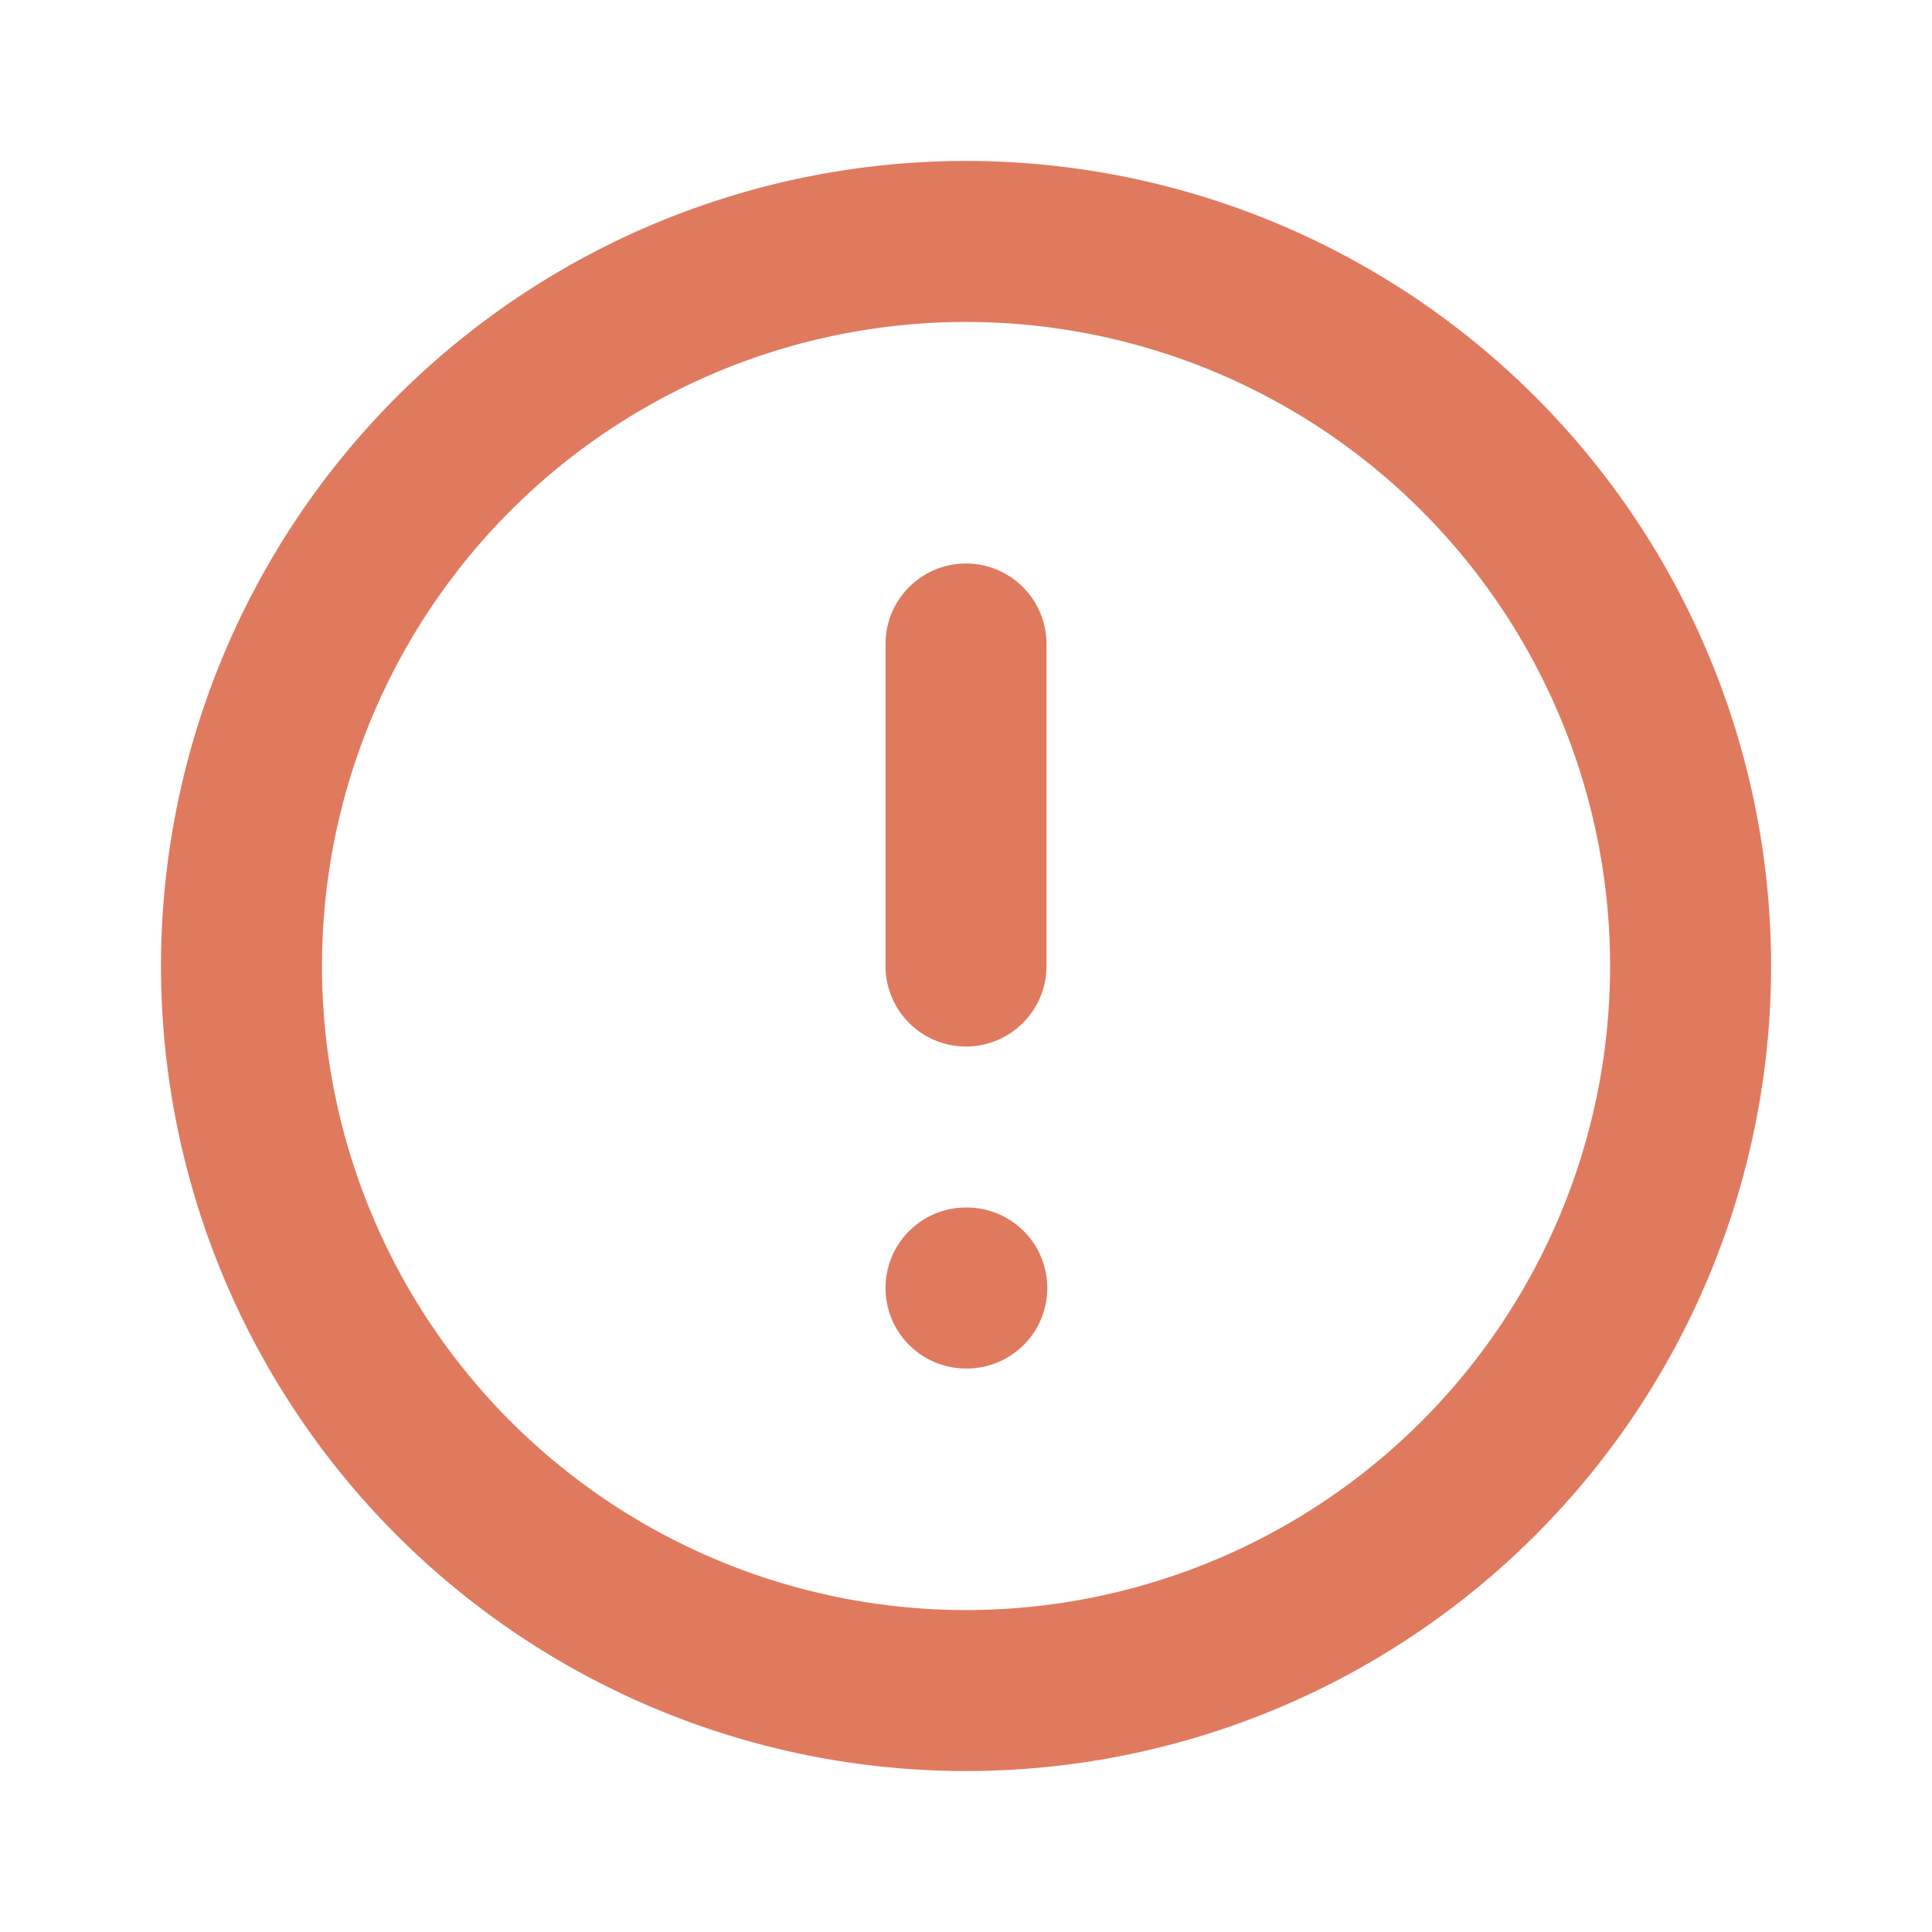 <svg xmlns="http://www.w3.org/2000/svg" width="24" height="24" fill="none"><g stroke="#E07A5F" stroke-linecap="round" stroke-linejoin="round" stroke-width="2" clip-path="url(#a)"><path d="M3 12a9 9 0 1 0 18.001 0A9 9 0 0 0 3 12Zm9-4v4m0 4h.01"/></g><defs><clipPath id="a"><path fill="#fff" d="M0 0h24v24H0z"/></clipPath></defs></svg>